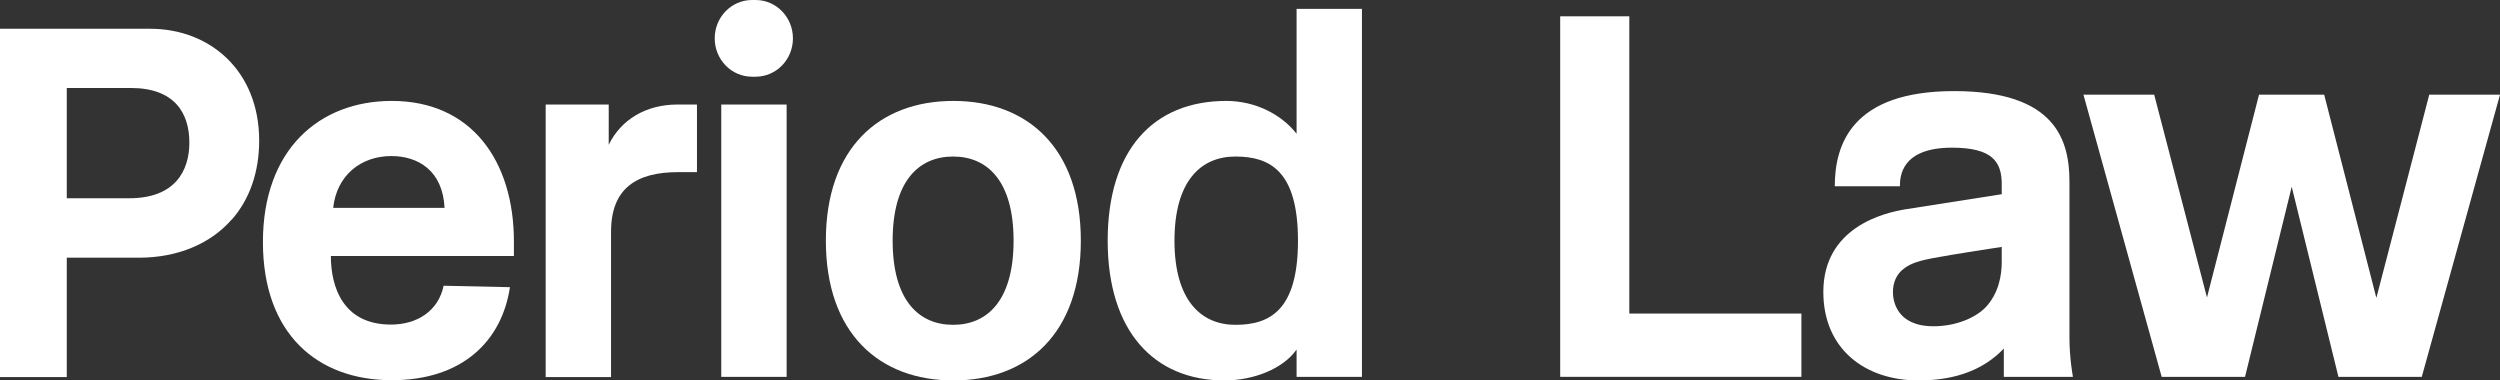 <?xml version="1.0" encoding="UTF-8"?> <svg xmlns="http://www.w3.org/2000/svg" width="230" height="35" viewBox="0 0 230 35" fill="none"><rect x="0" y="0" width="230" height="35" fill="#333333" stroke="none"/><g clip-path="url(#clip0_221_20)"><path d="M21.288 20.224C19.419 22.363 16.433 23.708 12.781 23.708H6.144V34.691H0V2.646H13.812C19.29 2.646 23.844 6.484 23.844 12.946C23.844 15.835 22.963 18.349 21.309 20.224H21.288ZM12.03 8.094H6.144V18.239H11.901C16.09 18.239 17.421 15.725 17.421 13.122C17.421 10.387 16.047 8.094 12.03 8.094Z" fill="white"></path><path d="M24.188 22.275C24.188 13.762 29.365 9.285 36.046 9.285C43.392 9.285 47.28 14.82 47.28 22.23V23.554H30.439C30.439 26.399 31.556 29.861 35.96 29.861C38.366 29.861 40.32 28.626 40.815 26.288L46.915 26.421C46.163 31.405 42.511 34.978 36.046 34.978C29.236 34.978 24.188 30.765 24.188 22.253V22.275ZM40.9 19.121C40.729 15.68 38.452 14.357 36.003 14.357C33.189 14.357 30.976 16.144 30.654 19.121H40.9Z" fill="white"></path><path d="M62.403 15.835C58.536 15.835 56.216 17.335 56.216 21.326V34.691H50.202V9.616H56.002V13.321C57.119 11.027 59.396 9.616 62.339 9.616H64.121V15.835H62.425H62.403Z" fill="white"></path><path d="M65.754 3.529C65.754 1.566 67.301 0 69.191 0H69.513C71.425 0 72.95 1.588 72.95 3.529C72.95 5.491 71.404 7.057 69.513 7.057H69.191C67.279 7.057 65.754 5.469 65.754 3.529ZM66.356 34.669V9.616H72.37V34.669H66.356Z" fill="white"></path><path d="M75.979 22.142C75.979 13.629 80.877 9.285 87.708 9.285C94.539 9.285 99.437 13.629 99.437 22.142C99.437 30.655 94.539 35 87.708 35C80.877 35 75.979 30.655 75.979 22.142ZM82.123 22.142C82.123 27.634 84.529 29.883 87.686 29.883C90.844 29.883 93.25 27.634 93.25 22.142C93.25 16.651 90.844 14.401 87.686 14.401C84.529 14.401 82.123 16.651 82.123 22.142Z" fill="white"></path><path d="M119.286 34.669V32.155C118.04 33.941 115.312 35 112.648 35C106.182 35 101.907 30.479 101.907 22.142C101.907 13.806 106.096 9.285 112.82 9.285C115.483 9.285 117.889 10.52 119.286 12.306V0.816H125.3V34.669H119.286ZM108.051 22.142C108.051 27.634 110.5 29.884 113.657 29.884C116.815 29.884 119.414 28.56 119.414 22.142C119.414 15.725 116.837 14.401 113.657 14.401C110.478 14.401 108.051 16.651 108.051 22.142Z" fill="white"></path><path d="M143.538 34.669V1.5H149.896V28.847H165.728V34.669H143.538Z" fill="white"></path><path d="M184.159 17.842V16.938C184.159 14.909 183.321 13.585 179.584 13.585C174.879 13.585 174.793 16.276 174.793 17.136H168.8C168.8 13.299 170.368 8.381 179.777 8.381C189.186 8.381 190.389 12.968 190.389 16.717V31.03C190.389 33.015 190.711 34.669 190.711 34.669H184.352V32.067C182.591 33.919 180.056 35 176.512 35C171.528 35 167.747 32.067 167.747 26.862C167.747 20.951 173.247 19.562 175.459 19.231L184.18 17.864L184.159 17.842ZM184.159 22.716C184.159 22.716 179.777 23.377 177.801 23.752C176.791 23.951 175.824 24.171 175.115 24.745C174.514 25.208 174.149 25.936 174.149 26.884C174.149 27.59 174.428 30.016 177.886 30.016C179.906 30.016 181.71 29.266 182.677 28.273C183.88 26.994 184.159 25.34 184.159 24.105V22.738V22.716Z" fill="white"></path><path d="M218.636 27.369L223.491 8.711H230L222.804 34.669H215.135L210.839 17.18L206.543 34.669H198.874L191.677 8.711H198.186L203.041 27.369L207.831 8.711H213.825L218.615 27.369H218.636Z" fill="white"></path></g><defs><clipPath id="clip0_221_20"><rect width="230" height="35" fill="white"></rect></clipPath></defs></svg> 